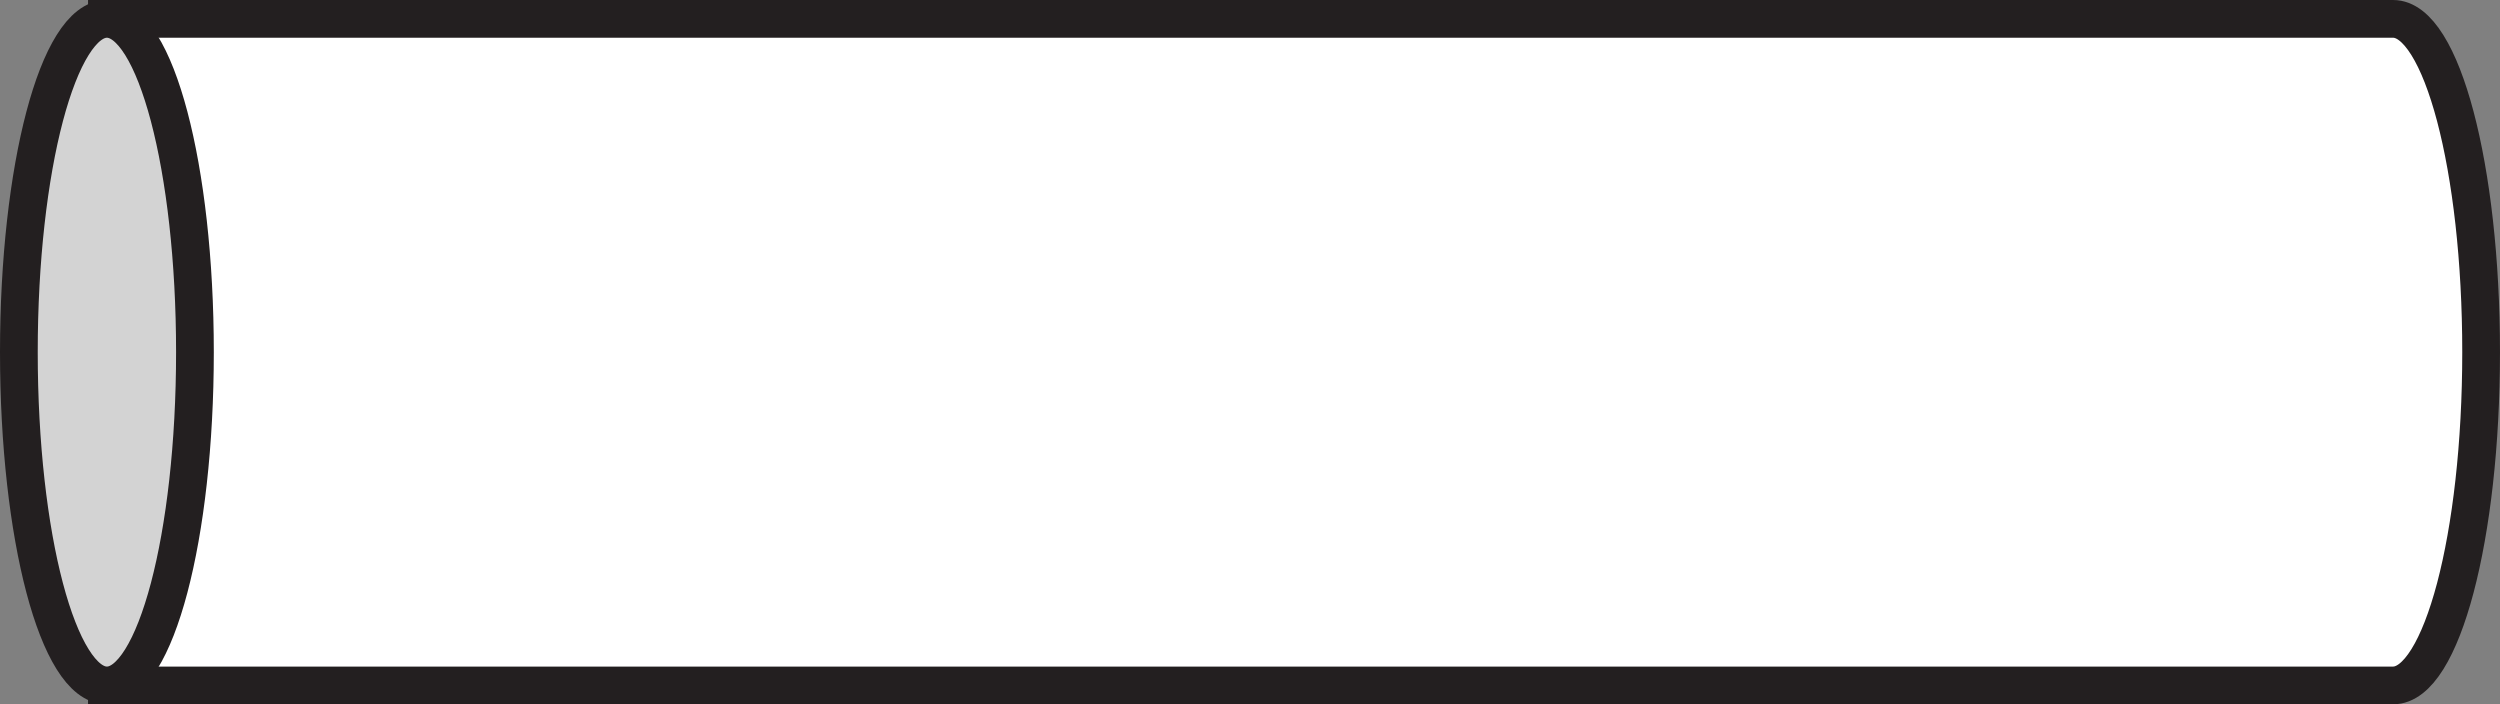 <?xml version="1.0" encoding="UTF-8"?>
<svg xmlns="http://www.w3.org/2000/svg" xmlns:xlink="http://www.w3.org/1999/xlink" width="198.778pt" height="56pt" viewBox="0 0 198.778 56" version="1.1">
<rect x="0" y="0" width="198.778" height="56" fill="#808080" stroke="none"/>
<defs>
<clipPath id="clip1">
  <path d="M 0 0 L 198.777 0 L 198.777 56 L 0 56 Z M 0 0 "/>
</clipPath>
</defs>
<g id="surface1">
<path style=" stroke:none;fill-rule:nonzero;fill:rgb(100%,100%,100%);fill-opacity:1;" d="M 190.277 1.5 L 8.5 1.5 L 8.5 54.5 L 190.277 54.5 C 194.145 54.5 197.277 42.637 197.277 28 C 197.277 13.363 194.145 1.5 190.277 1.5 "/>
<g clip-path="url(#clip1)" clip-rule="nonzero">
<path style="fill:none;stroke-width:3;stroke-linecap:butt;stroke-linejoin:miter;stroke:rgb(13.73%,12.16%,12.549%);stroke-opacity:1;stroke-miterlimit:10;" d="M -0.001 0 L -181.778 0 L -181.778 -53 L -0.001 -53 C 3.867 -53 6.999 -41.137 6.999 -26.5 C 6.999 -11.863 3.867 0 -0.001 0 Z M -0.001 0 " transform="matrix(1,0,0,-1,190.278,1.5)"/>
</g>
<path style=" stroke:none;fill-rule:nonzero;fill:rgb(82.745%,82.431%,82.509%);fill-opacity:1;" d="M 15.5 28 C 15.5 42.637 12.367 54.5 8.5 54.5 C 4.633 54.5 1.5 42.637 1.5 28 C 1.5 13.363 4.633 1.5 8.5 1.5 C 12.367 1.5 15.5 13.363 15.5 28 "/>
<path style="fill:none;stroke-width:3;stroke-linecap:butt;stroke-linejoin:miter;stroke:rgb(13.73%,12.16%,12.549%);stroke-opacity:1;stroke-miterlimit:10;" d="M 0 0 C 0 -14.637 -3.133 -26.5 -7 -26.5 C -10.867 -26.5 -14 -14.637 -14 0 C -14 14.637 -10.867 26.5 -7 26.5 C -3.133 26.5 0 14.637 0 0 Z M 0 0 " transform="matrix(1,0,0,-1,15.5,28)"/>
</g>
</svg>

